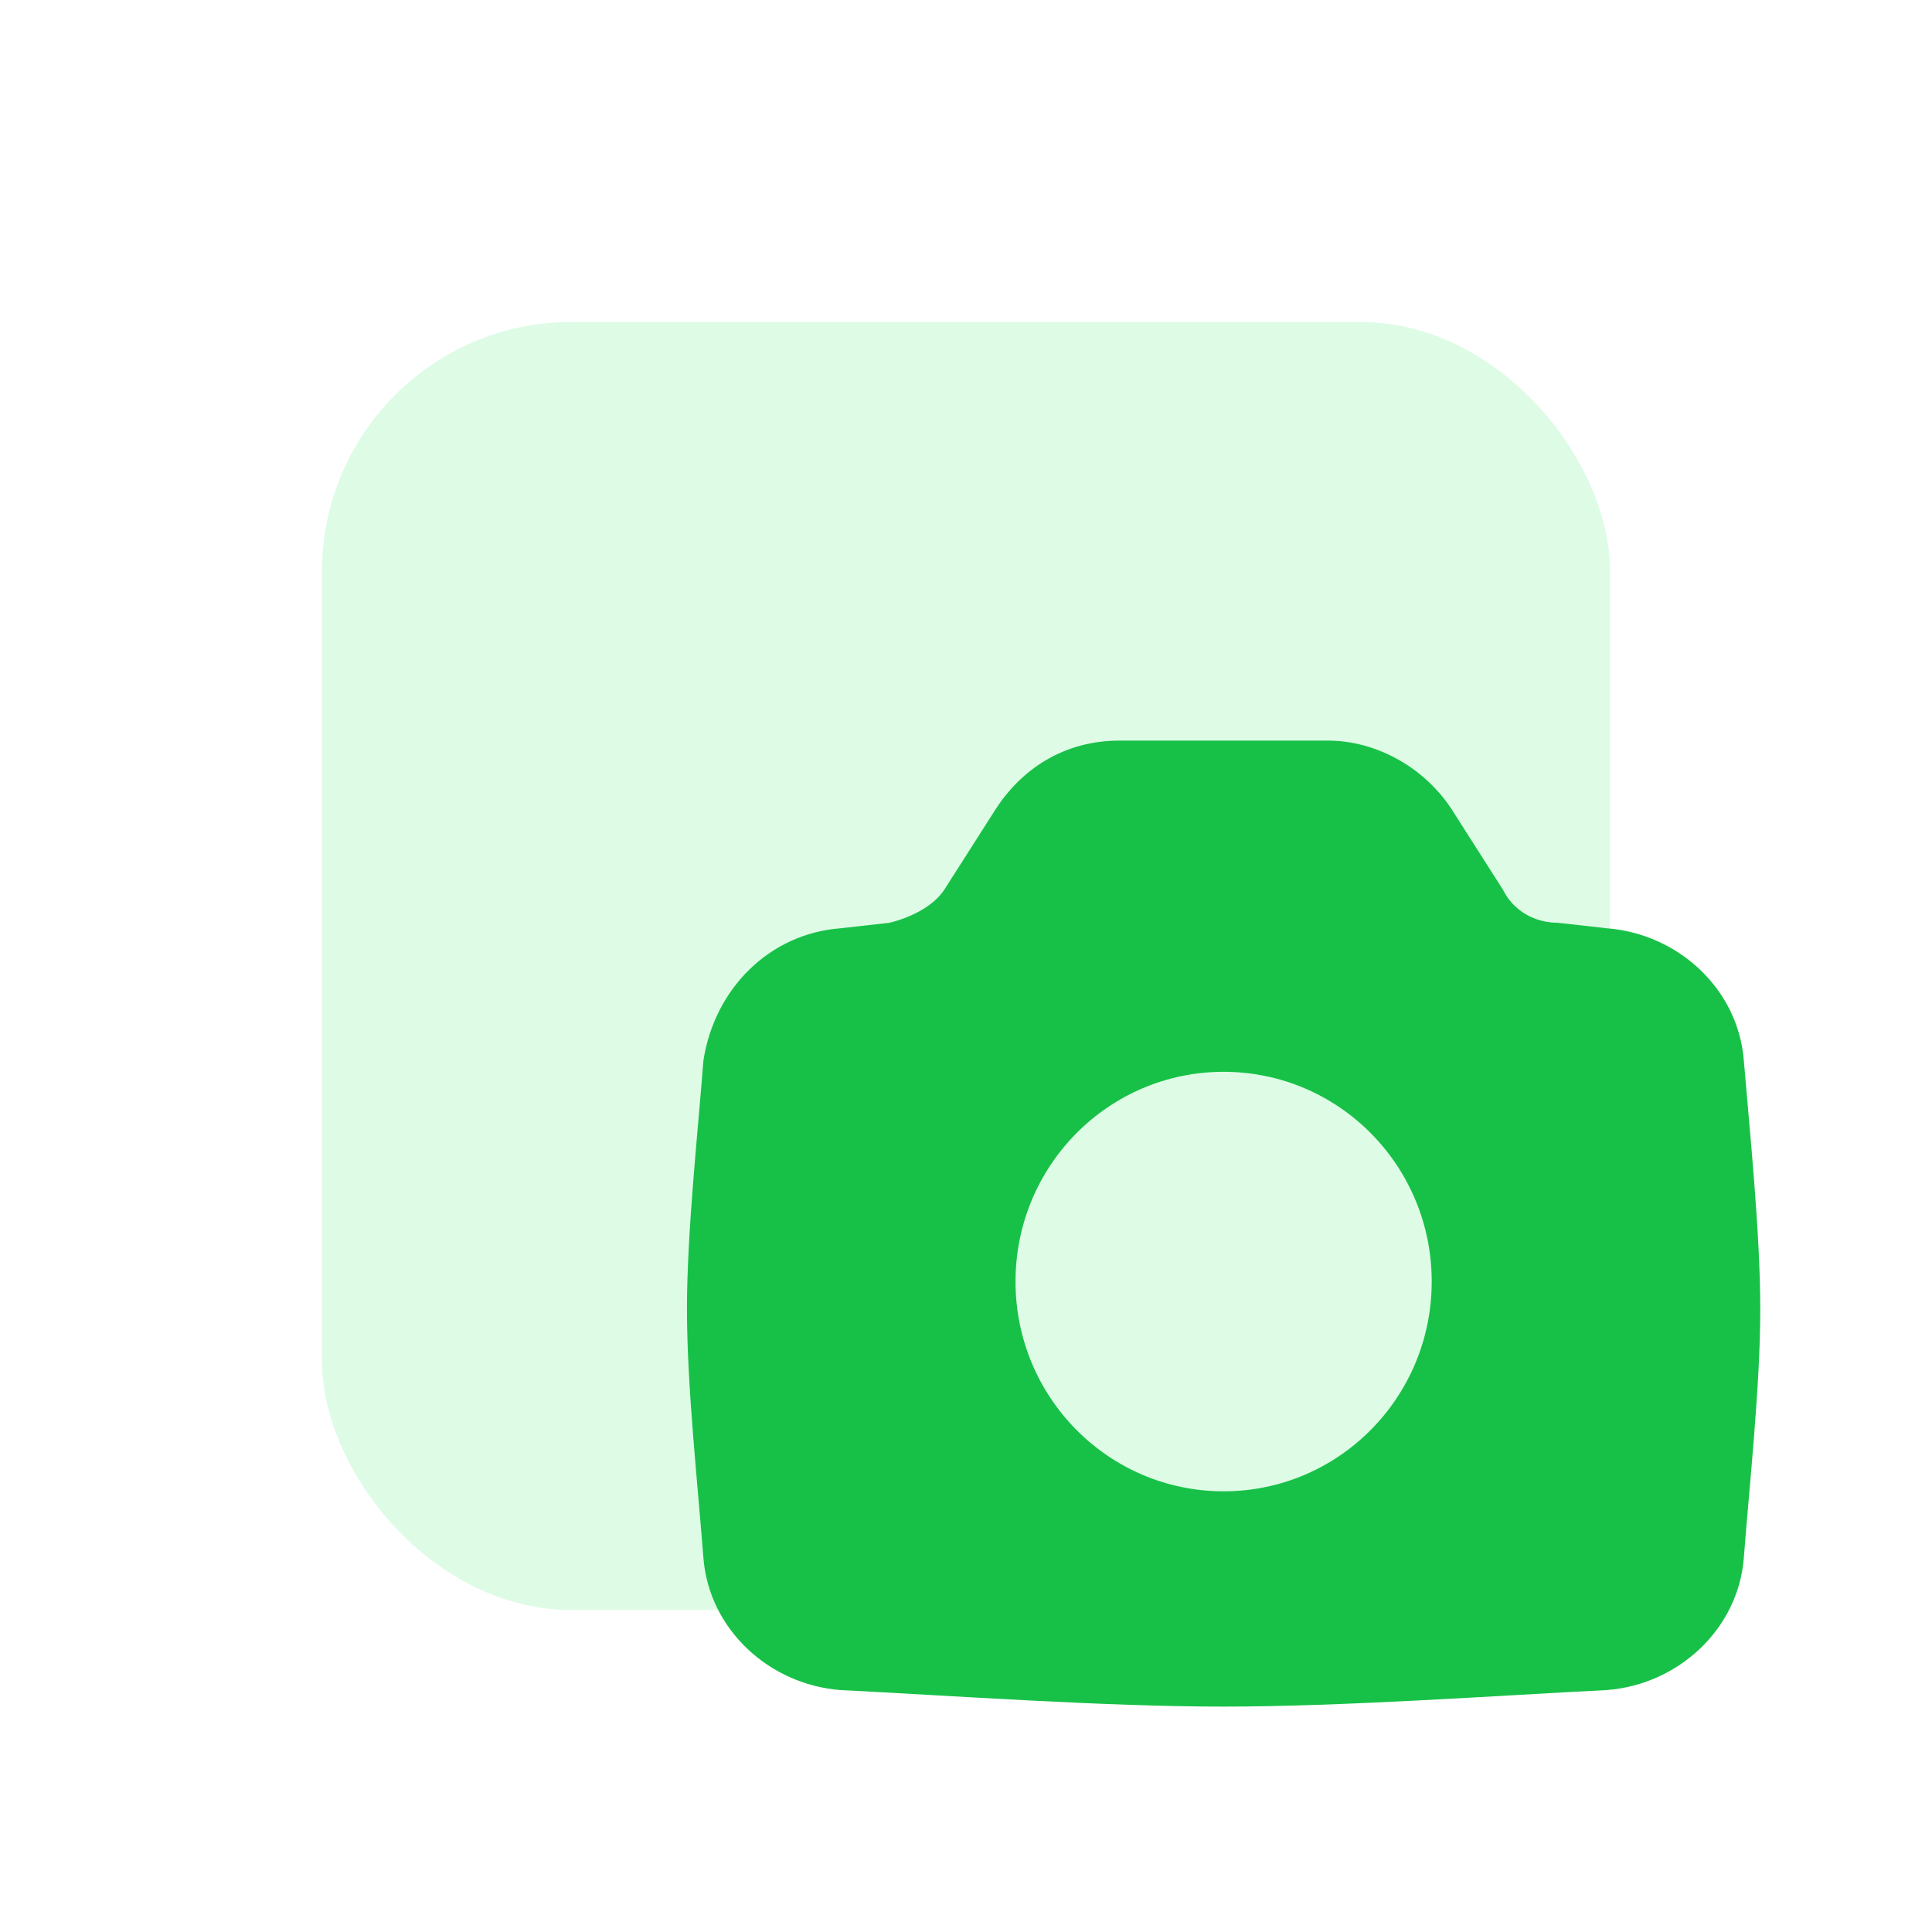 <svg width="60" height="60" viewBox="0 0 60 60" fill="none" xmlns="http://www.w3.org/2000/svg">
<g filter="url(#filter0_f_1_1297)">
<rect x="10" y="10" width="40" height="40" rx="7.742" fill="#DEFBE6"/>
</g>
<path d="M54.157 32.943C53.987 30.714 52.116 29 49.905 28.829L48.375 28.657C47.694 28.657 47.014 28.314 46.674 27.629L45.144 25.229C44.293 23.857 42.763 23 41.232 23H34.769C33.069 23 31.708 23.857 30.858 25.229L29.327 27.629C28.987 28.143 28.307 28.486 27.627 28.657L26.096 28.829C23.885 29 22.184 30.714 21.844 32.943C21.674 35.171 21.334 38.257 21.334 40.657C21.334 43.057 21.674 46.143 21.844 48.371C22.014 50.6 23.885 52.314 26.096 52.486C29.497 52.657 34.259 53 38.001 53C41.742 53 46.504 52.657 49.905 52.486C52.116 52.314 53.987 50.6 54.157 48.371C54.327 46.143 54.667 43.057 54.667 40.657C54.667 38.257 54.327 35 54.157 32.943ZM38.001 46.314C34.429 46.314 31.538 43.4 31.538 39.8C31.538 36.2 34.429 33.286 38.001 33.286C41.572 33.286 44.463 36.2 44.463 39.8C44.463 43.4 41.572 46.314 38.001 46.314Z" fill="#17C147"/>
<defs>
<filter id="filter0_f_1_1297" x="0" y="0" width="60" height="60" filterUnits="userSpaceOnUse" color-interpolation-filters="sRGB">
<feFlood flood-opacity="0" result="BackgroundImageFix"/>
<feBlend mode="normal" in="SourceGraphic" in2="BackgroundImageFix" result="shape"/>
<feGaussianBlur stdDeviation="5" result="effect1_foregroundBlur_1_1297"/>
</filter>
</defs>
</svg>
